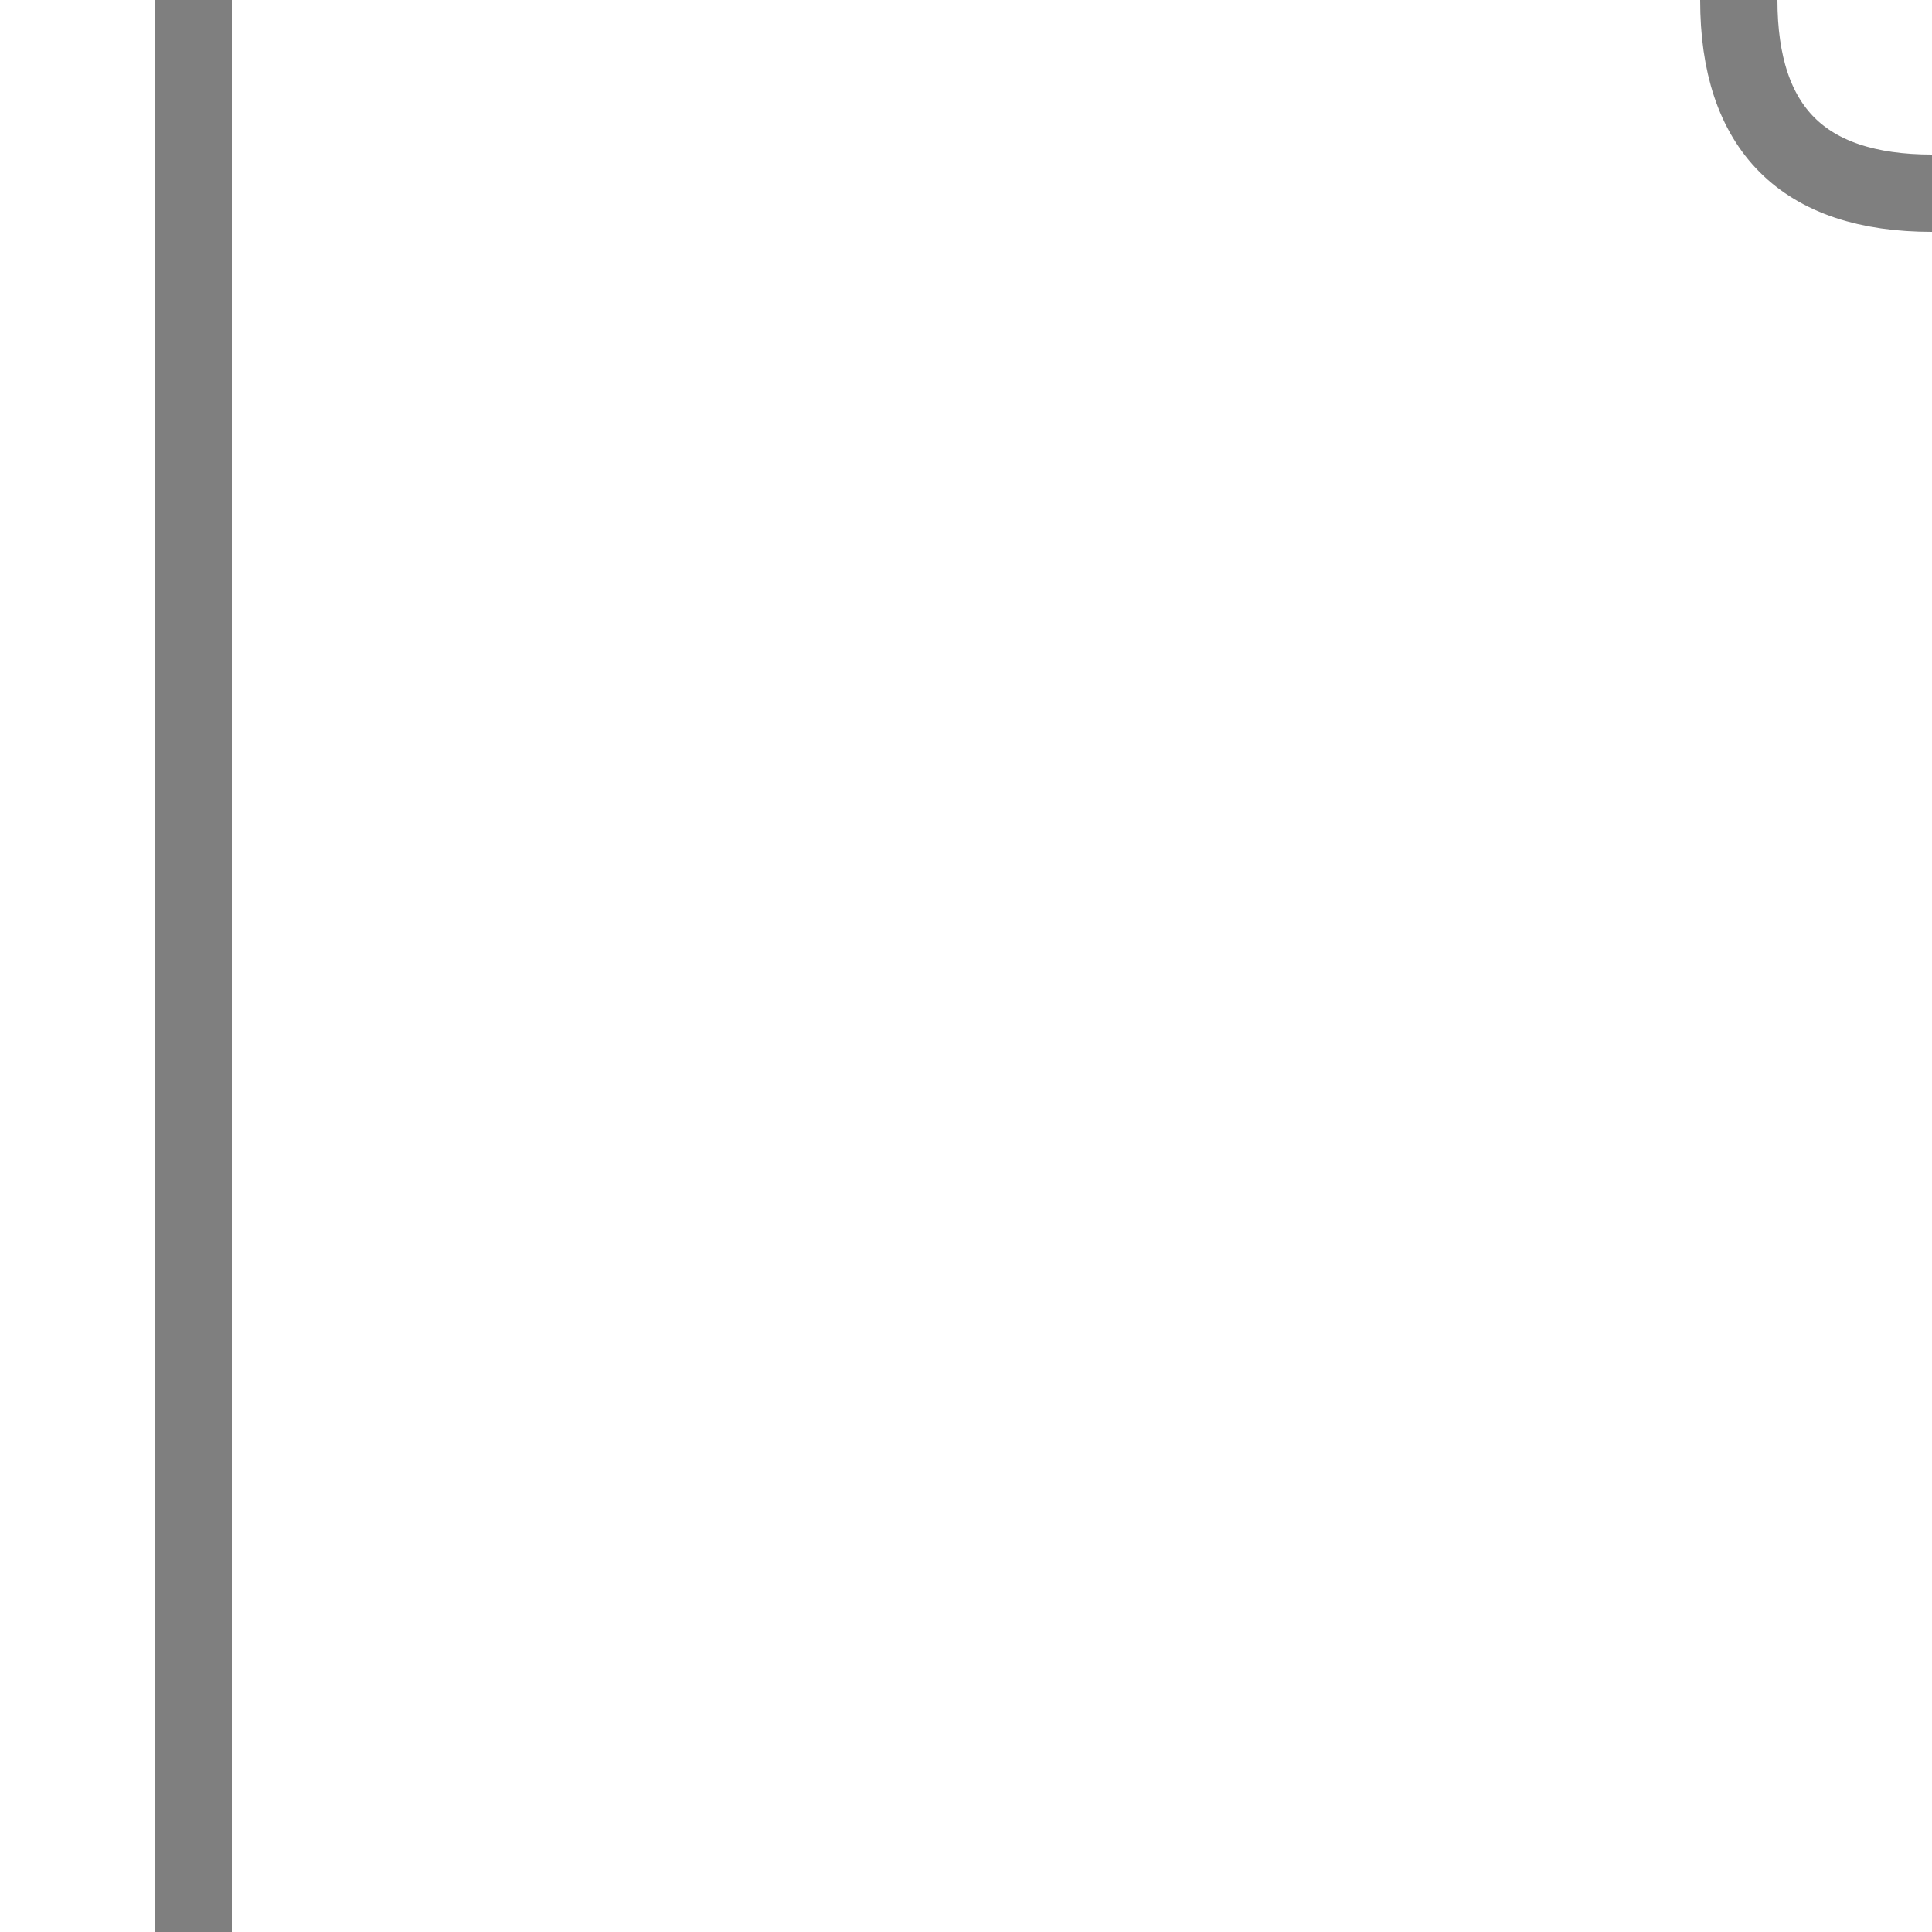 <?xml version="1.0" encoding="UTF-8" standalone="no"?>
<!-- Created by Erik Baas -->
<svg
 xmlns:dc="http://purl.org/dc/elements/1.1/"
 xmlns:cc="http://web.resource.org/cc/"
 xmlns:rdf="http://www.w3.org/1999/02/22-rdf-syntax-ns#"
 xmlns:svg="http://www.w3.org/2000/svg"
 xmlns="http://www.w3.org/2000/svg"
 width="500px"
 height="500px"
 >
 <path transform="translate(00,00)" 
  d="M 450,0 Q 450,50,500,50 
     M 50,0 L 50,500"
   style="fill:none; stroke:black; stroke-width:20; stroke-opacity:0.5;"
  />
</svg>
